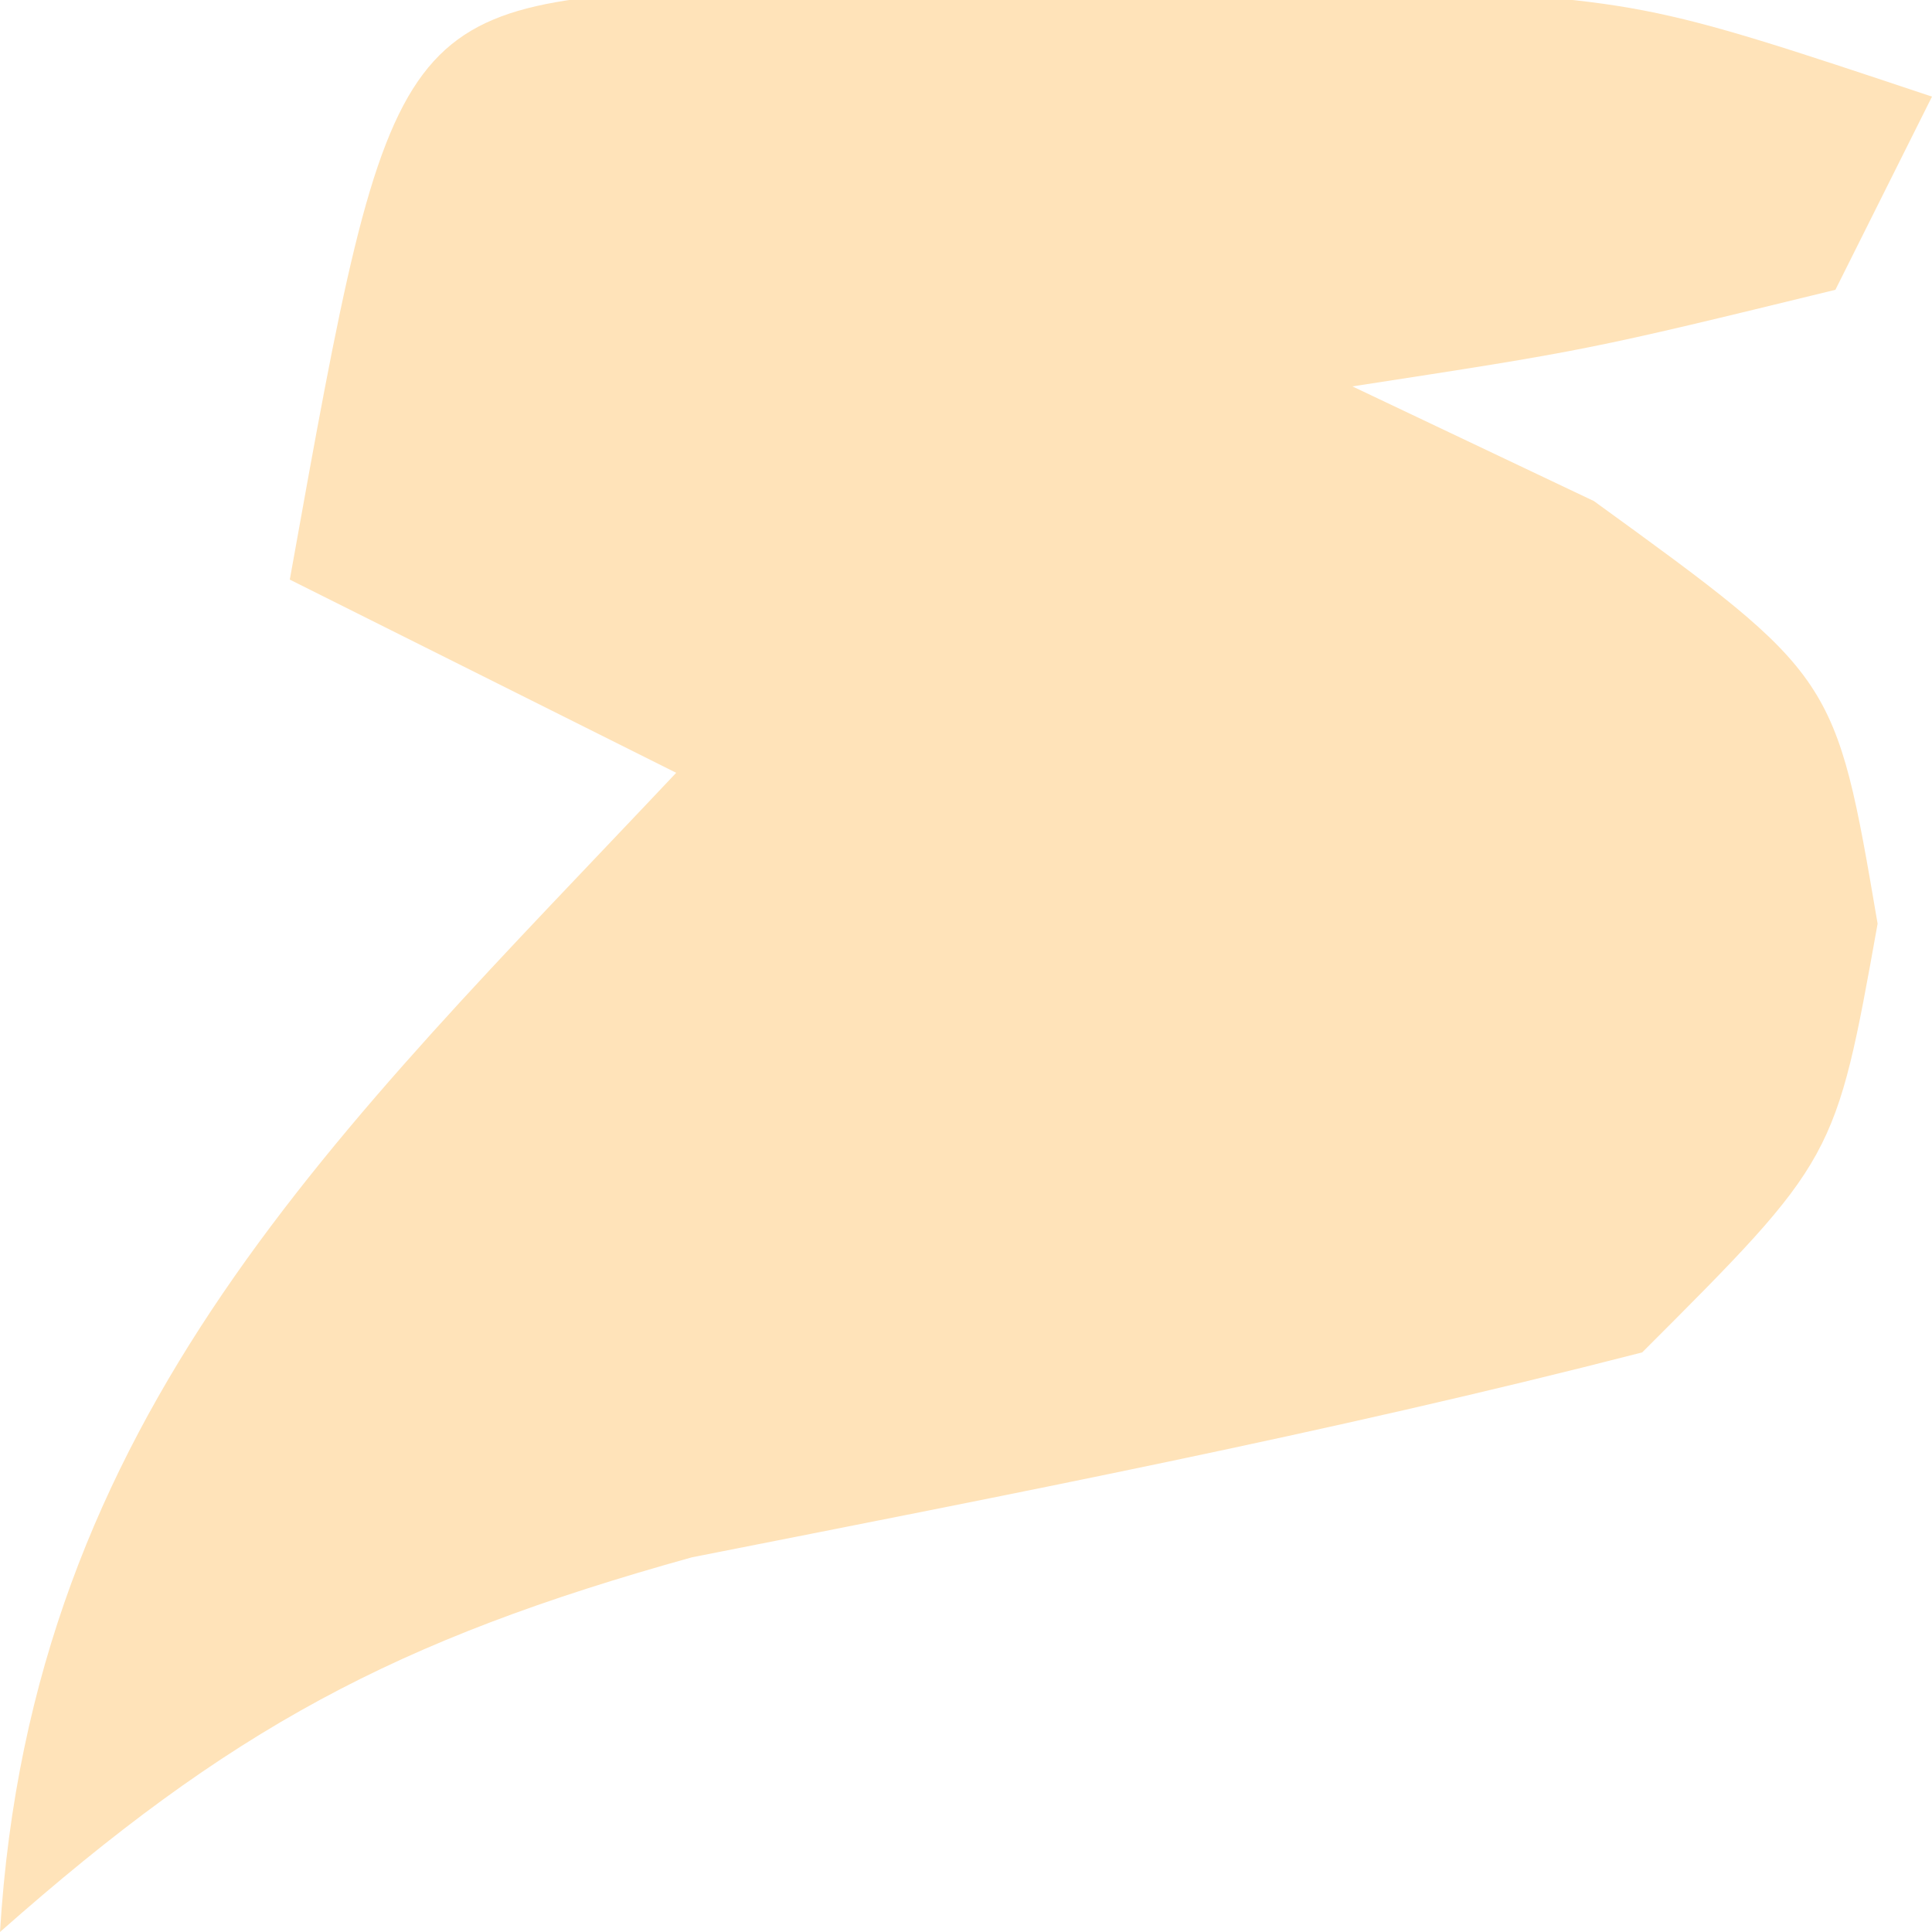 <?xml version="1.0" encoding="UTF-8"?>
<svg version="1.1" xmlns="http://www.w3.org/2000/svg" width="20" height="20">
<path d="M0 0 C1.075 0.003 2.15 0.005 3.258 0.008 C4.328 0.005 5.398 0.003 6.5 0 C9.383 0.133 9.383 0.133 12.383 1.133 C12.053 1.793 11.723 2.453 11.383 3.133 C8.82 3.758 8.82 3.758 6.383 4.133 C7.62 4.721 7.62 4.721 8.883 5.32 C11.383 7.133 11.383 7.133 11.82 9.695 C11.383 12.133 11.383 12.133 9.383 14.133 C6.125 14.971 2.847 15.602 -0.453 16.254 C-3.535 17.11 -5.247 18.037 -7.617 20.133 C-7.293 14.781 -4.12 11.85 -0.617 8.133 C-1.937 7.473 -3.257 6.813 -4.617 6.133 C-3.549 0.18 -3.549 0.18 0 0 Z " fill="#FFE3B9" transform="translate(7.617,-0.133)"/>
</svg>
